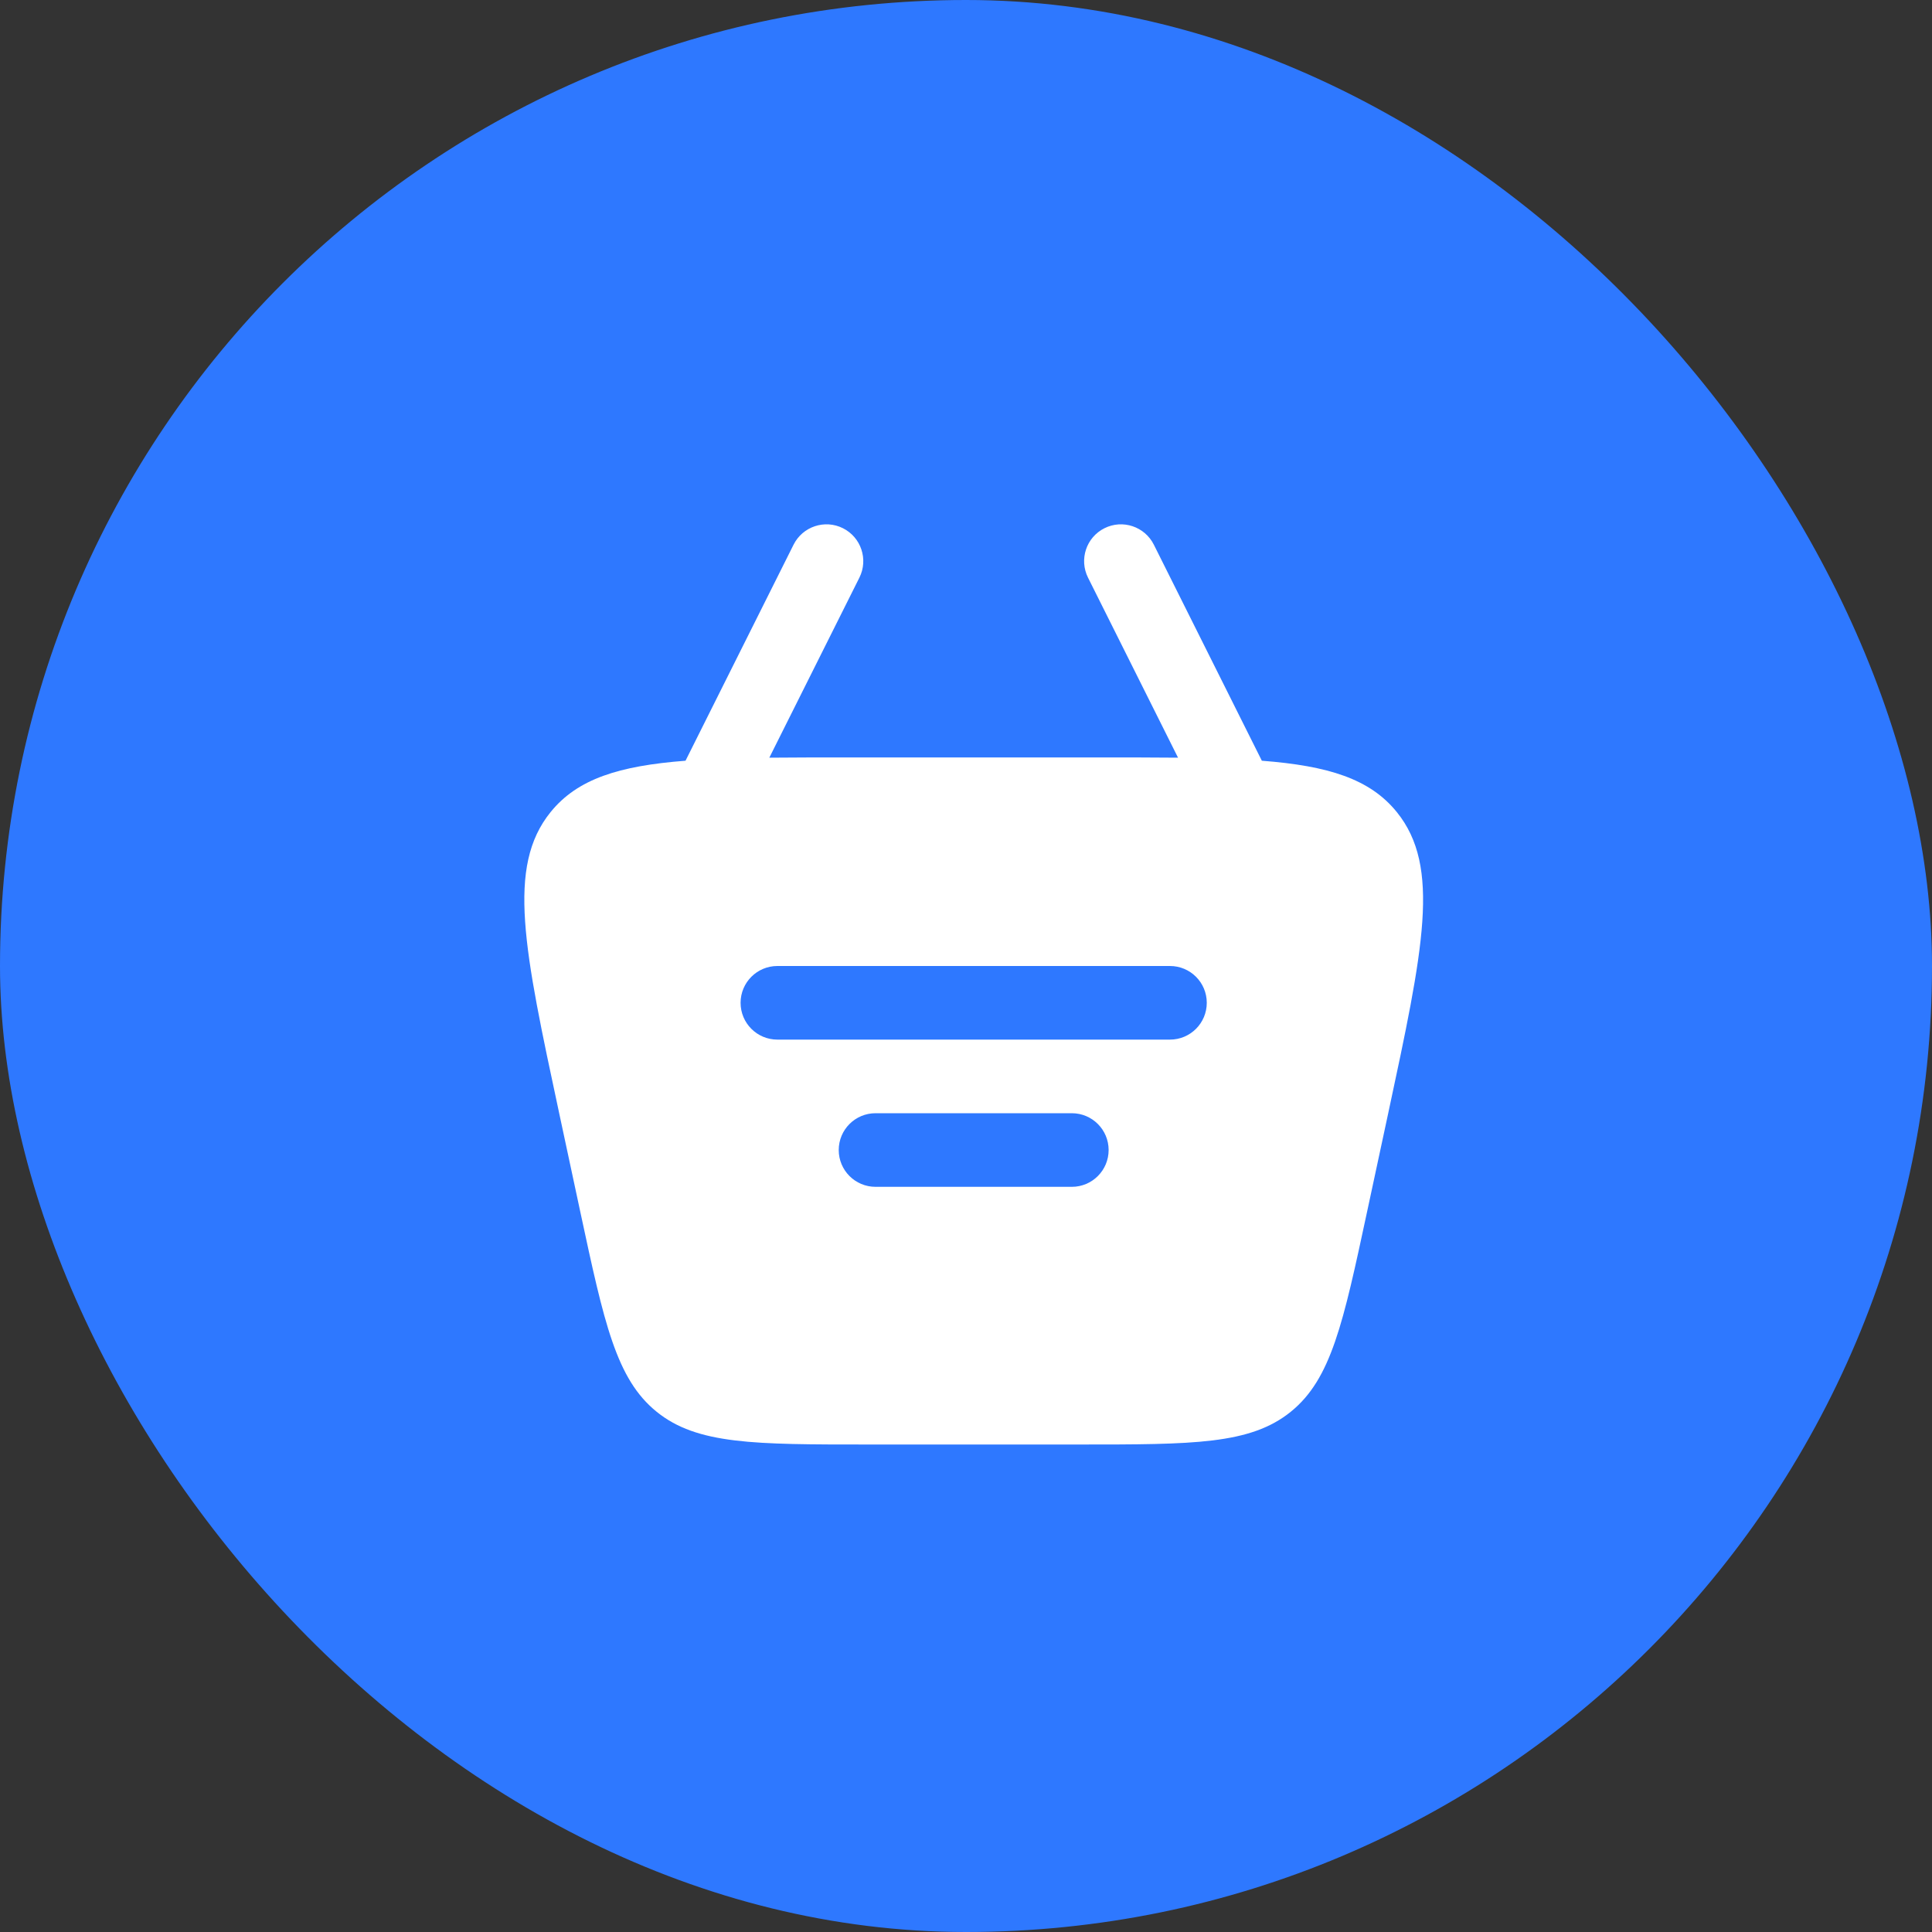 <svg width="40" height="40" viewBox="0 0 40 40" fill="none" xmlns="http://www.w3.org/2000/svg">
<rect x="0" y="0" width="40" height="40" fill="#333333" stroke="none"/>
<rect width="40" height="40" rx="20" fill="#2E78FF"/>
<path fill-rule="evenodd" clip-rule="evenodd" d="M22.867 10.936C23.243 10.748 23.701 10.901 23.889 11.277L26.125 15.75C27.5 15.856 28.363 16.125 28.92 16.814C29.835 17.946 29.47 19.649 28.74 23.056L28.304 25.088C27.809 27.397 27.562 28.551 26.724 29.229C25.885 29.907 24.705 29.907 22.343 29.907H17.975C15.614 29.907 14.433 29.907 13.595 29.229C12.757 28.551 12.509 27.397 12.014 25.088L11.579 23.056C10.849 19.649 10.484 17.946 11.399 16.814C11.956 16.125 12.818 15.856 14.193 15.75L16.43 11.277C16.618 10.901 17.076 10.748 17.452 10.936C17.828 11.124 17.981 11.582 17.793 11.959L15.928 15.687C16.419 15.682 16.955 15.682 17.54 15.682H22.779C23.363 15.682 23.899 15.682 24.39 15.687L22.526 11.959C22.338 11.582 22.49 11.124 22.867 10.936ZM15.333 20.762C15.333 20.341 15.674 20 16.095 20H24.223C24.644 20 24.985 20.341 24.985 20.762C24.985 21.183 24.644 21.524 24.223 21.524H16.095C15.674 21.524 15.333 21.183 15.333 20.762ZM18.127 23.048C17.706 23.048 17.365 23.389 17.365 23.81C17.365 24.231 17.706 24.572 18.127 24.572H22.191C22.612 24.572 22.953 24.231 22.953 23.81C22.953 23.389 22.612 23.048 22.191 23.048H18.127Z" fill="white"/>
</svg>
